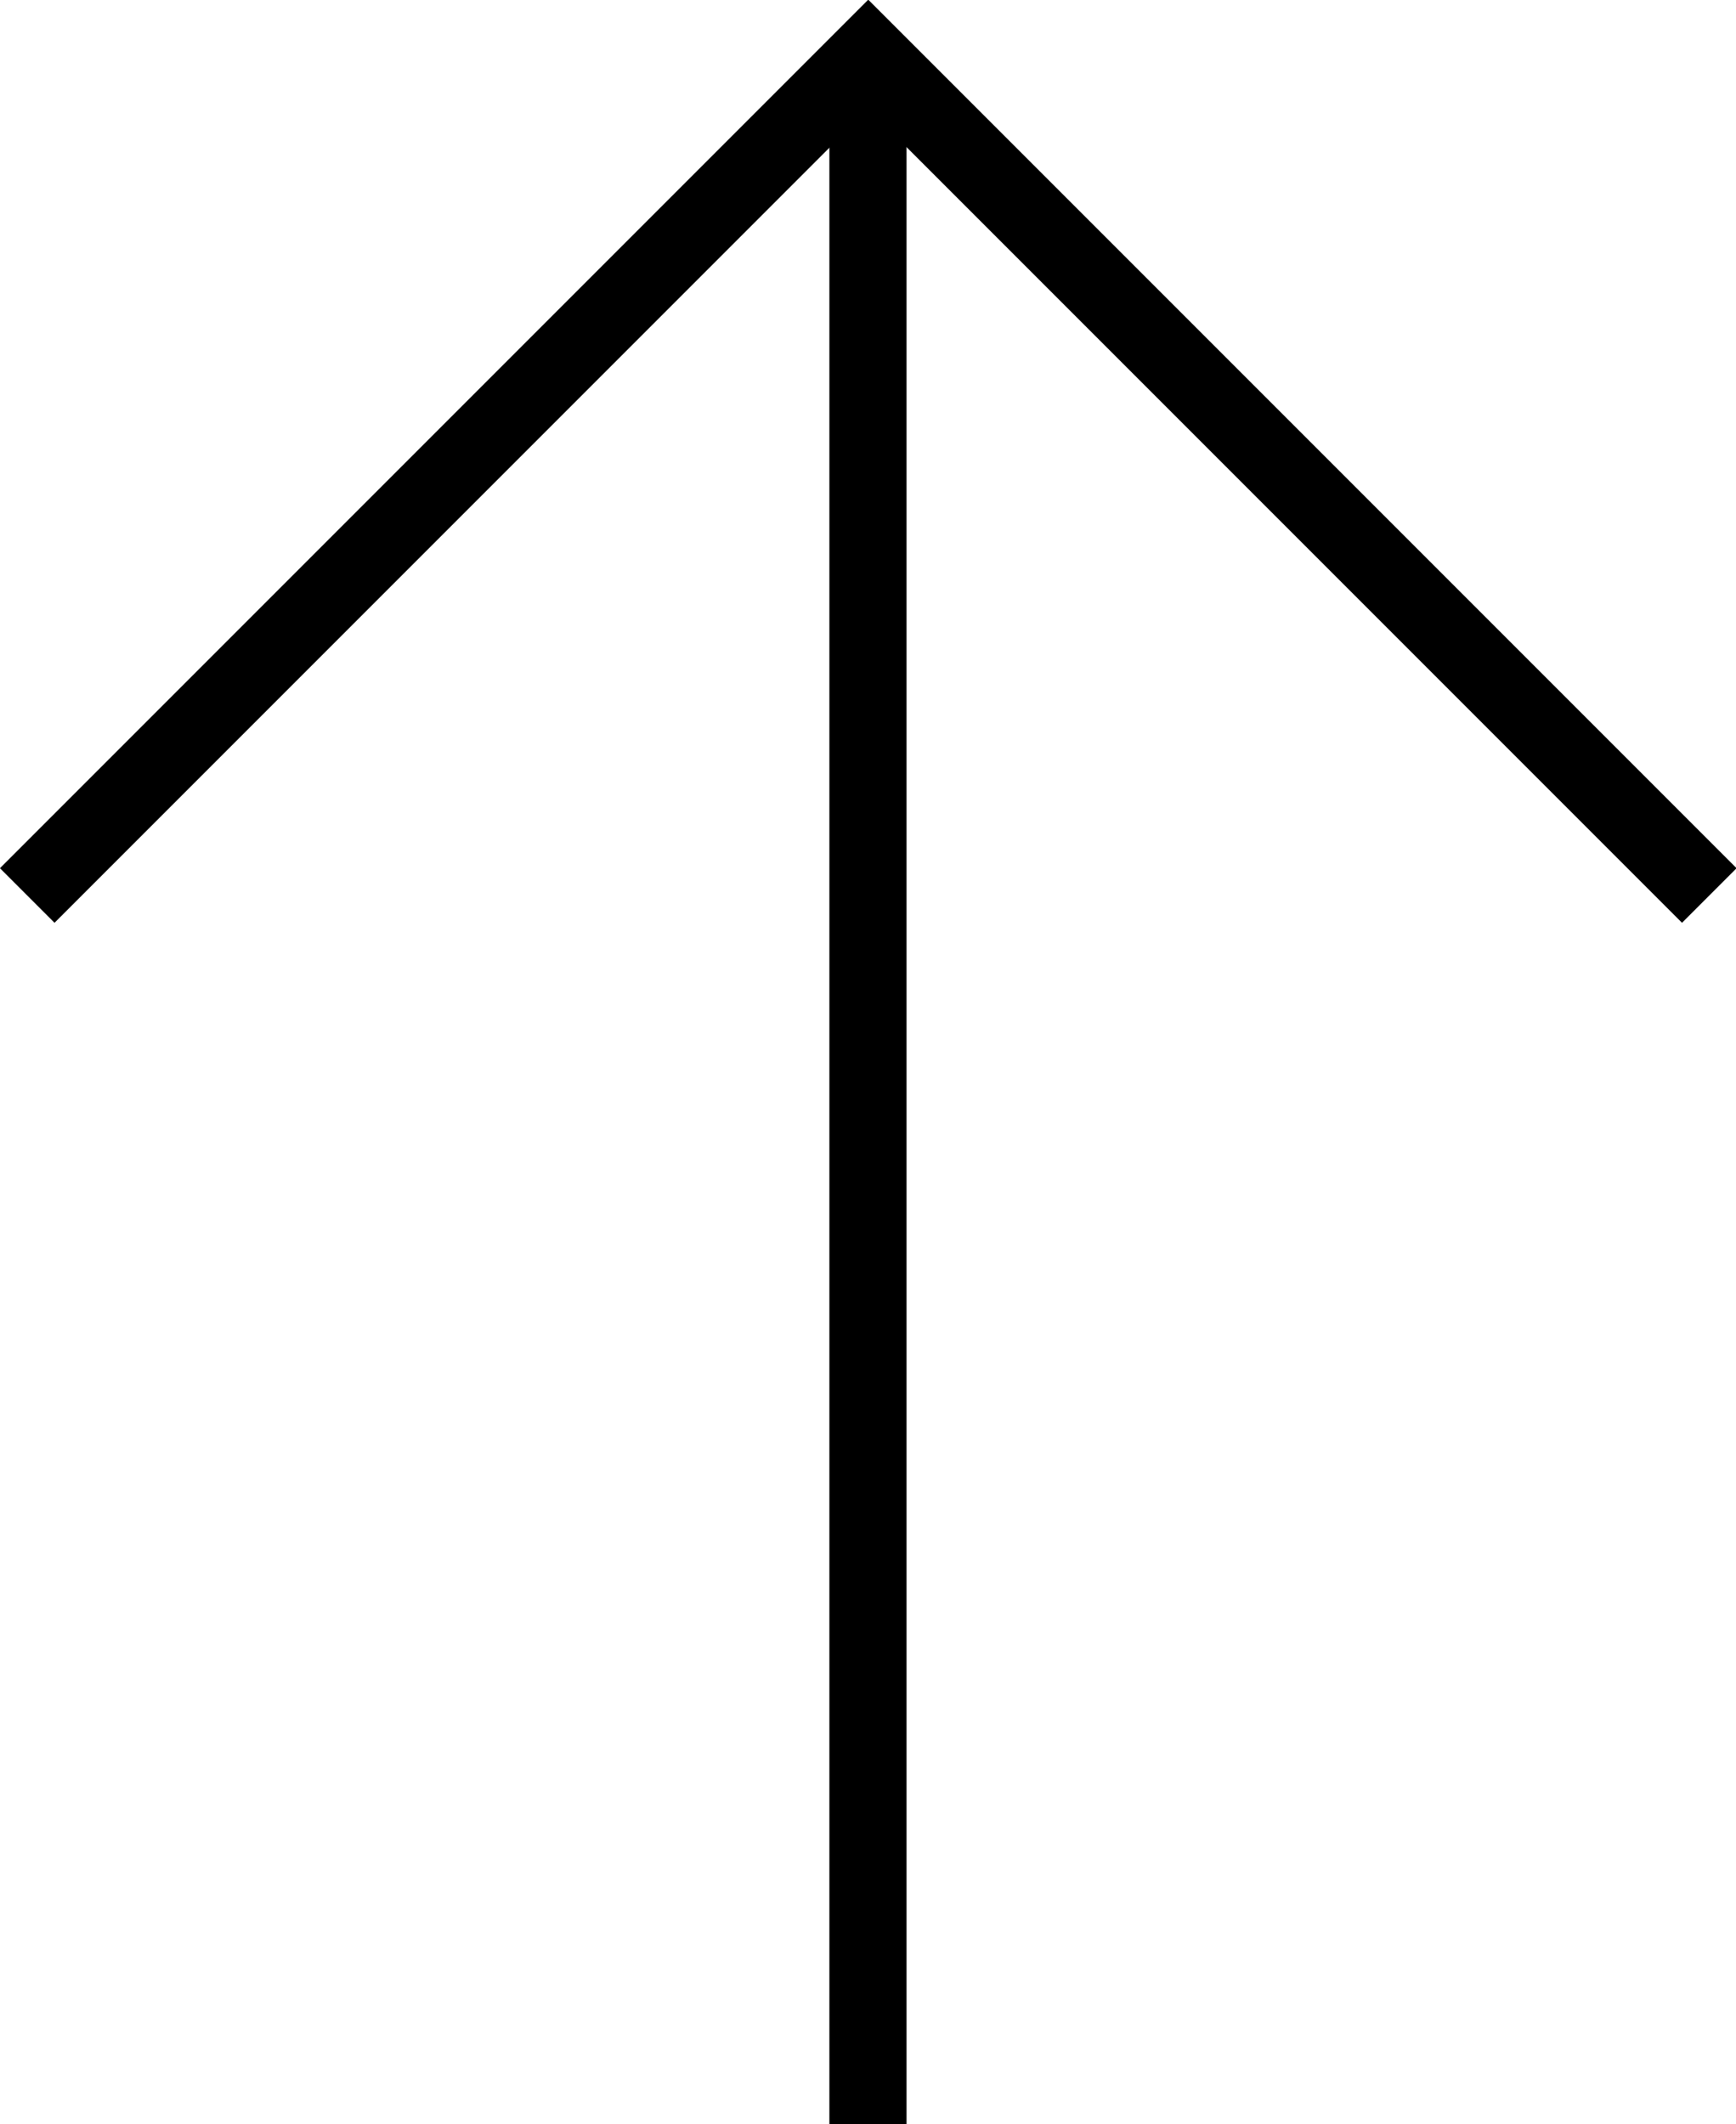 <svg xmlns="http://www.w3.org/2000/svg" width="22.499" height="27.525" viewBox="0 0 22.499 27.525">
  <g id="Grupo_132" data-name="Grupo 132" transform="translate(-6066.465 -2452.922)">
    <path id="Caminho_118" data-name="Caminho 118" d="M6066.818,2464.525l10.9-10.9,10.9,10.9" fill="none" stroke="#000" stroke-miterlimit="10" stroke-width="1"/>
    <line id="Linha_56" data-name="Linha 56" y2="26.818" transform="translate(6077.714 2453.629)" fill="none" stroke="#000" stroke-miterlimit="10" stroke-width="1"/>
  </g>
</svg>

